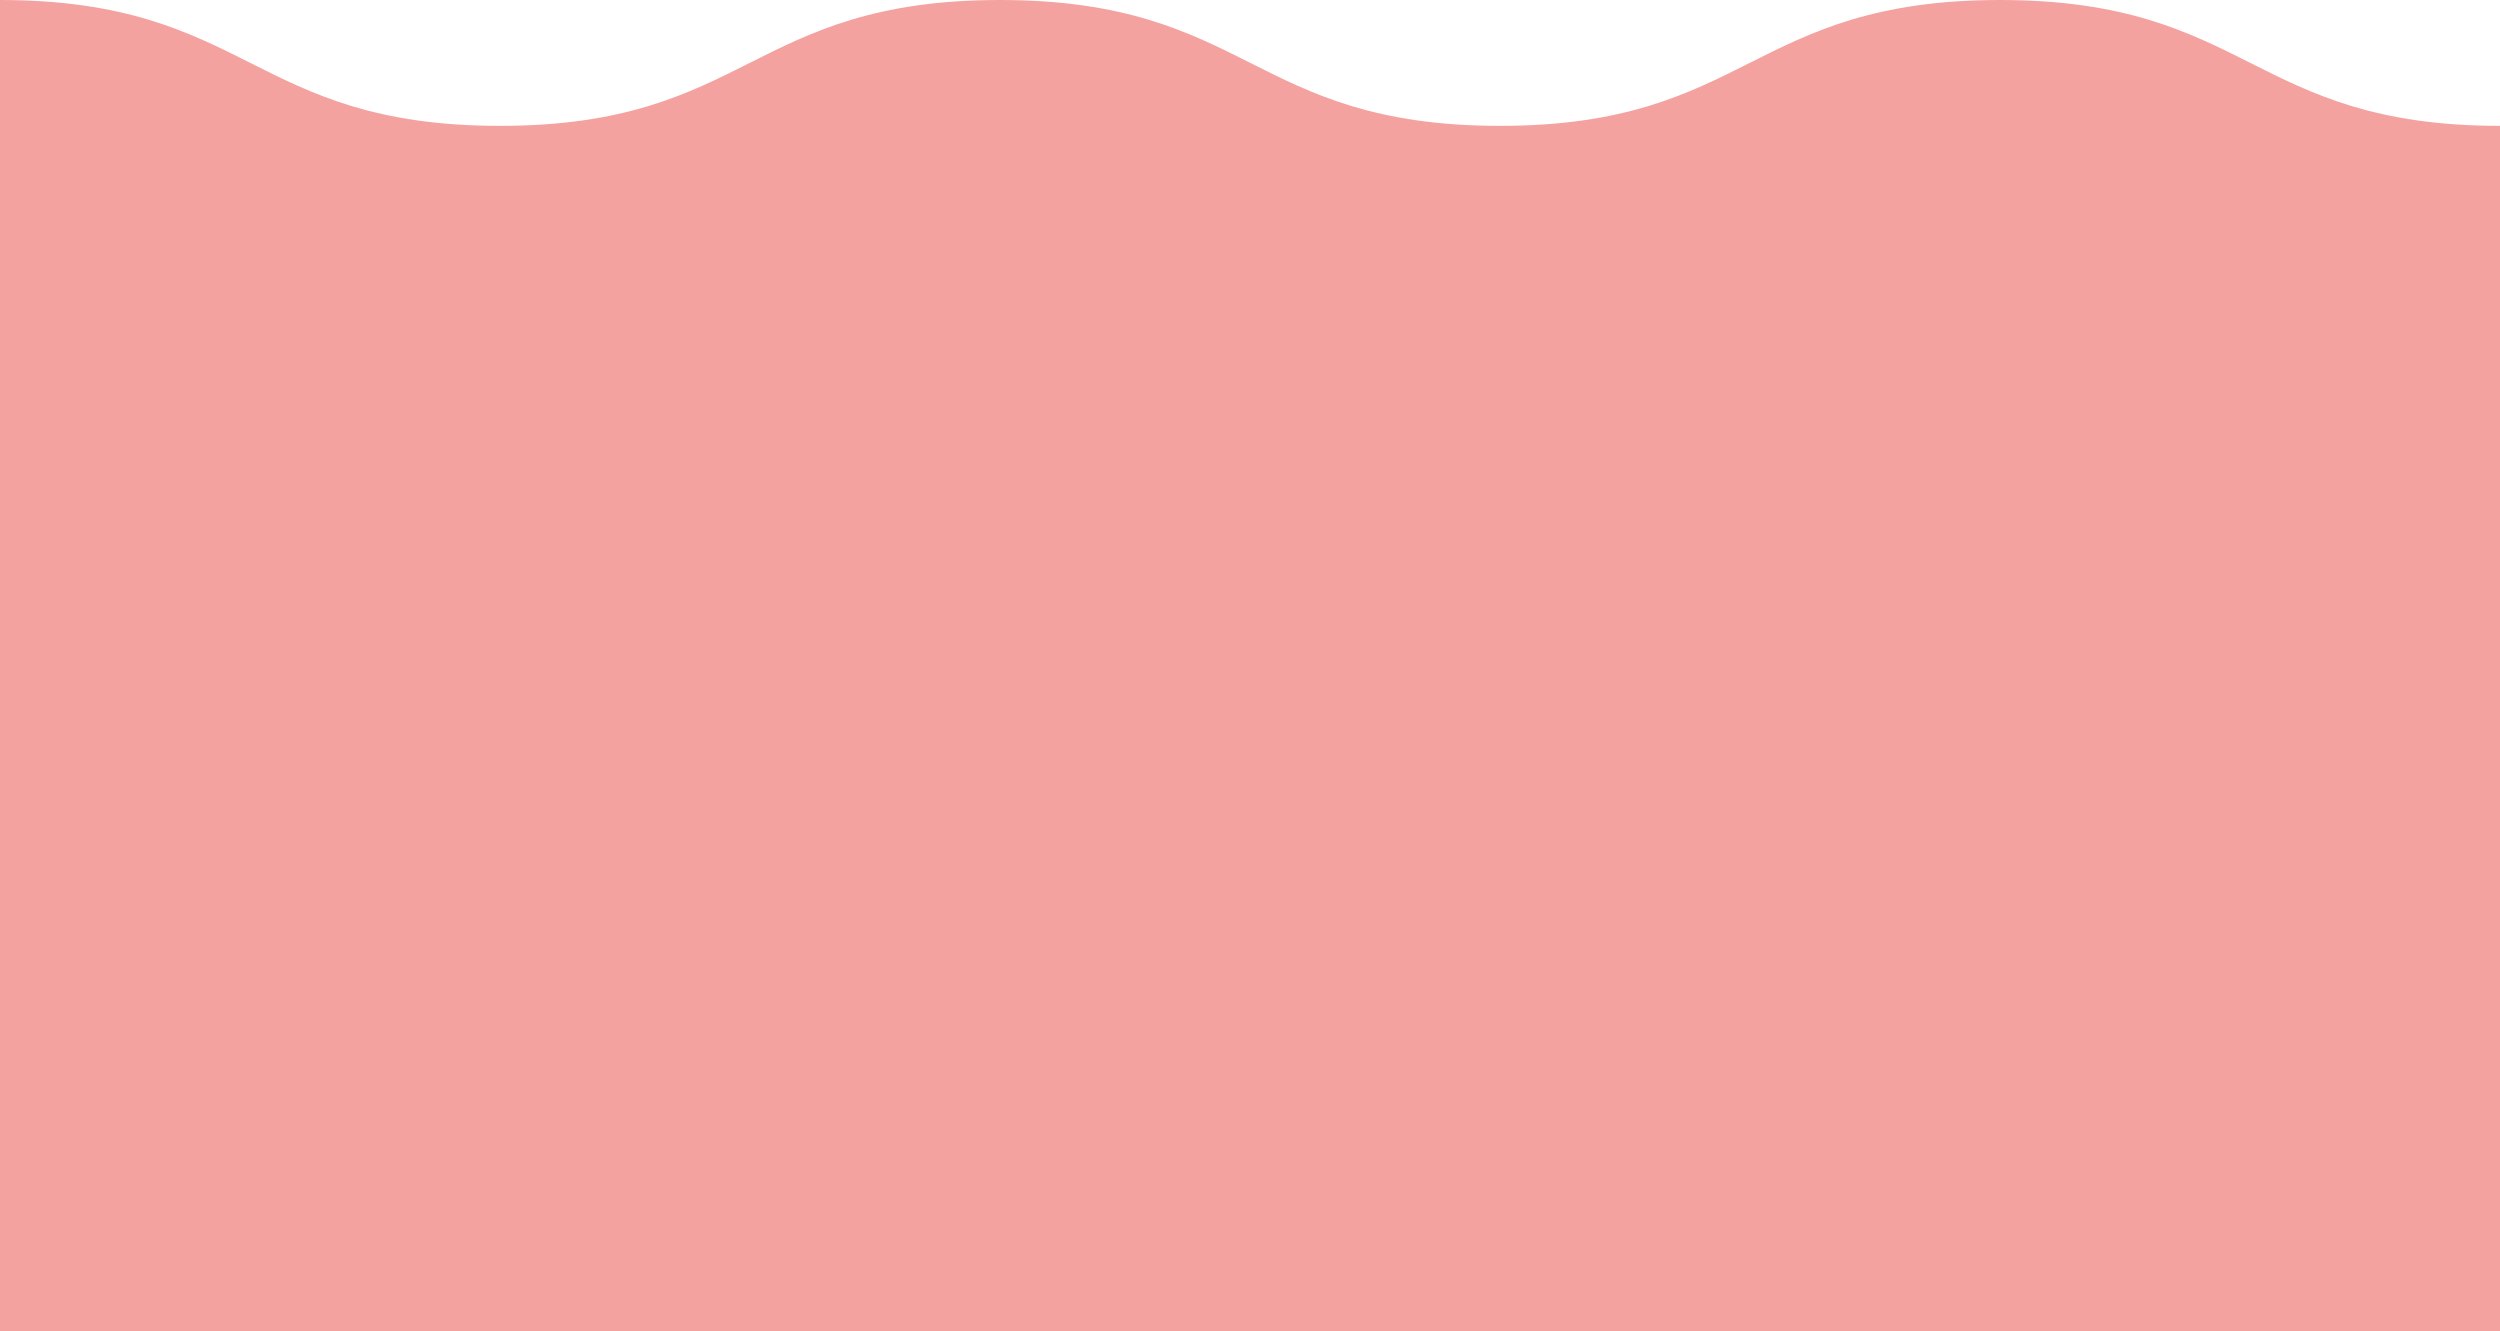 <?xml version="1.0" encoding="UTF-8"?> <svg xmlns="http://www.w3.org/2000/svg" width="2986" height="1590" viewBox="0 0 2986 1590" fill="none"><path d="M2986 155.176V150.327C2837.11 150.327 2761.4 112.212 2688.18 75.357C2614.6 38.309 2538.5 0 2388.79 0C2239.08 0 2163 38.309 2089.4 75.357C2016.18 112.212 1940.48 150.327 1791.58 150.327C1642.68 150.327 1566.98 112.212 1493.77 75.357C1420.2 38.309 1344.11 0 1194.4 0C1044.69 0 968.601 38.309 895.007 75.357C821.788 112.212 746.087 150.327 597.198 150.327C448.309 150.327 372.598 112.212 299.379 75.357C225.795 38.309 149.71 0 0 0V1590H2986V155.176Z" fill="#F4A2A0"></path></svg> 
